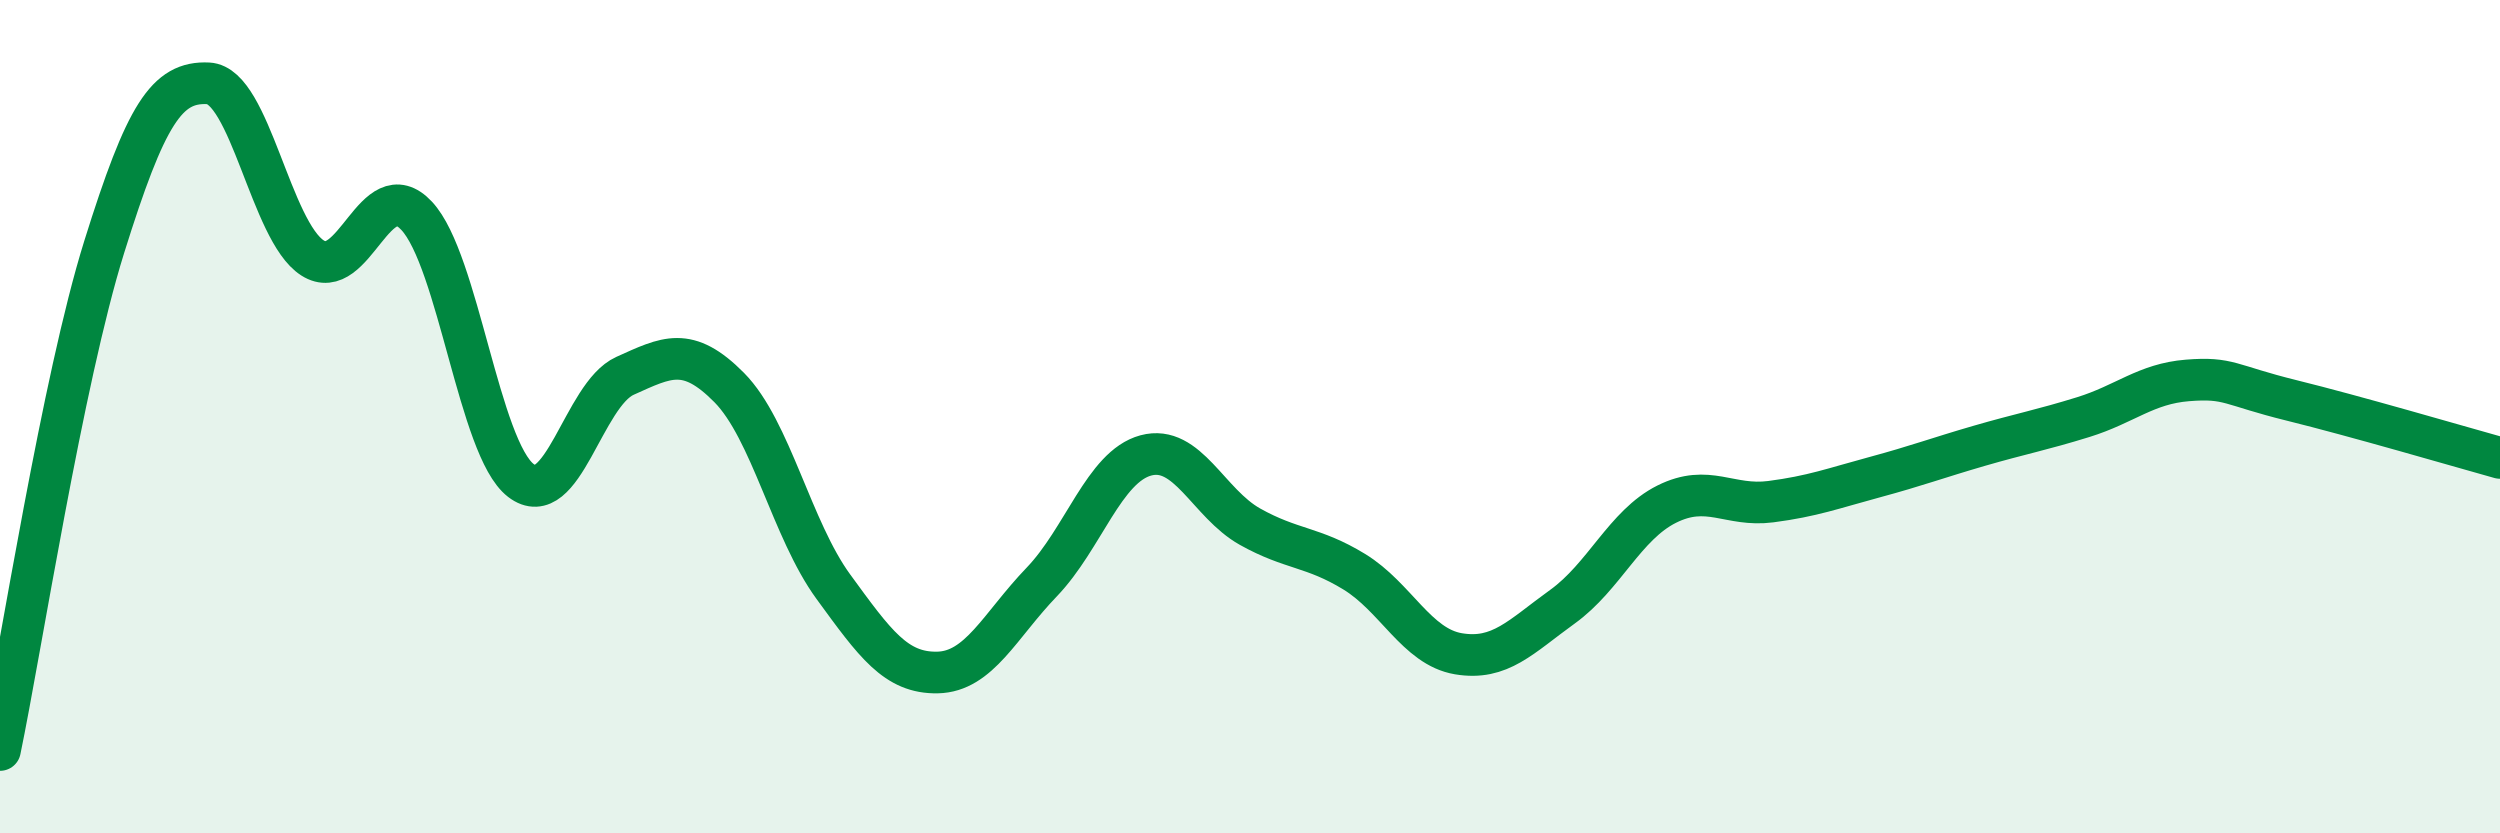 
    <svg width="60" height="20" viewBox="0 0 60 20" xmlns="http://www.w3.org/2000/svg">
      <path
        d="M 0,18 C 0.5,15.59 1.5,9.13 2.5,5.93 C 3.5,2.73 4,1.95 5,2 C 6,2.05 6.5,5.55 7.5,6.19 C 8.5,6.83 9,4.11 10,5.18 C 11,6.25 11.5,10.76 12.5,11.53 C 13.5,12.3 14,9.47 15,9.02 C 16,8.57 16.5,8.29 17.5,9.3 C 18.5,10.31 19,12.71 20,14.08 C 21,15.45 21.5,16.16 22.5,16.14 C 23.5,16.12 24,15.01 25,13.97 C 26,12.93 26.5,11.2 27.5,10.93 C 28.5,10.66 29,12.08 30,12.64 C 31,13.2 31.5,13.11 32.5,13.72 C 33.5,14.33 34,15.52 35,15.69 C 36,15.86 36.5,15.28 37.5,14.56 C 38.5,13.84 39,12.6 40,12.1 C 41,11.6 41.5,12.17 42.5,12.04 C 43.5,11.91 44,11.72 45,11.45 C 46,11.18 46.5,10.99 47.5,10.7 C 48.5,10.41 49,10.32 50,10.01 C 51,9.7 51.5,9.21 52.5,9.13 C 53.5,9.05 53.5,9.24 55,9.61 C 56.5,9.98 59,10.71 60,10.99L60 20L0 20Z"
        fill="#008740"
        opacity="0.1"
        stroke-linecap="round"
        stroke-linejoin="round"
      />
      <path
        d="M 0,18 C 0.5,15.59 1.5,9.13 2.5,5.93 C 3.5,2.73 4,1.95 5,2 C 6,2.05 6.5,5.55 7.5,6.19 C 8.5,6.83 9,4.11 10,5.18 C 11,6.25 11.5,10.76 12.5,11.53 C 13.5,12.3 14,9.47 15,9.02 C 16,8.57 16.5,8.29 17.5,9.3 C 18.5,10.31 19,12.71 20,14.08 C 21,15.45 21.5,16.16 22.5,16.14 C 23.5,16.12 24,15.01 25,13.97 C 26,12.93 26.5,11.2 27.5,10.93 C 28.5,10.66 29,12.08 30,12.64 C 31,13.2 31.5,13.11 32.5,13.72 C 33.5,14.33 34,15.52 35,15.69 C 36,15.86 36.5,15.28 37.5,14.56 C 38.5,13.84 39,12.6 40,12.1 C 41,11.6 41.5,12.17 42.5,12.04 C 43.5,11.91 44,11.72 45,11.45 C 46,11.18 46.5,10.99 47.5,10.7 C 48.5,10.41 49,10.32 50,10.01 C 51,9.7 51.5,9.21 52.5,9.13 C 53.5,9.05 53.5,9.24 55,9.61 C 56.5,9.98 59,10.71 60,10.99"
        stroke="#008740"
        stroke-width="1"
        fill="none"
        stroke-linecap="round"
        stroke-linejoin="round"
      />
    </svg>
  